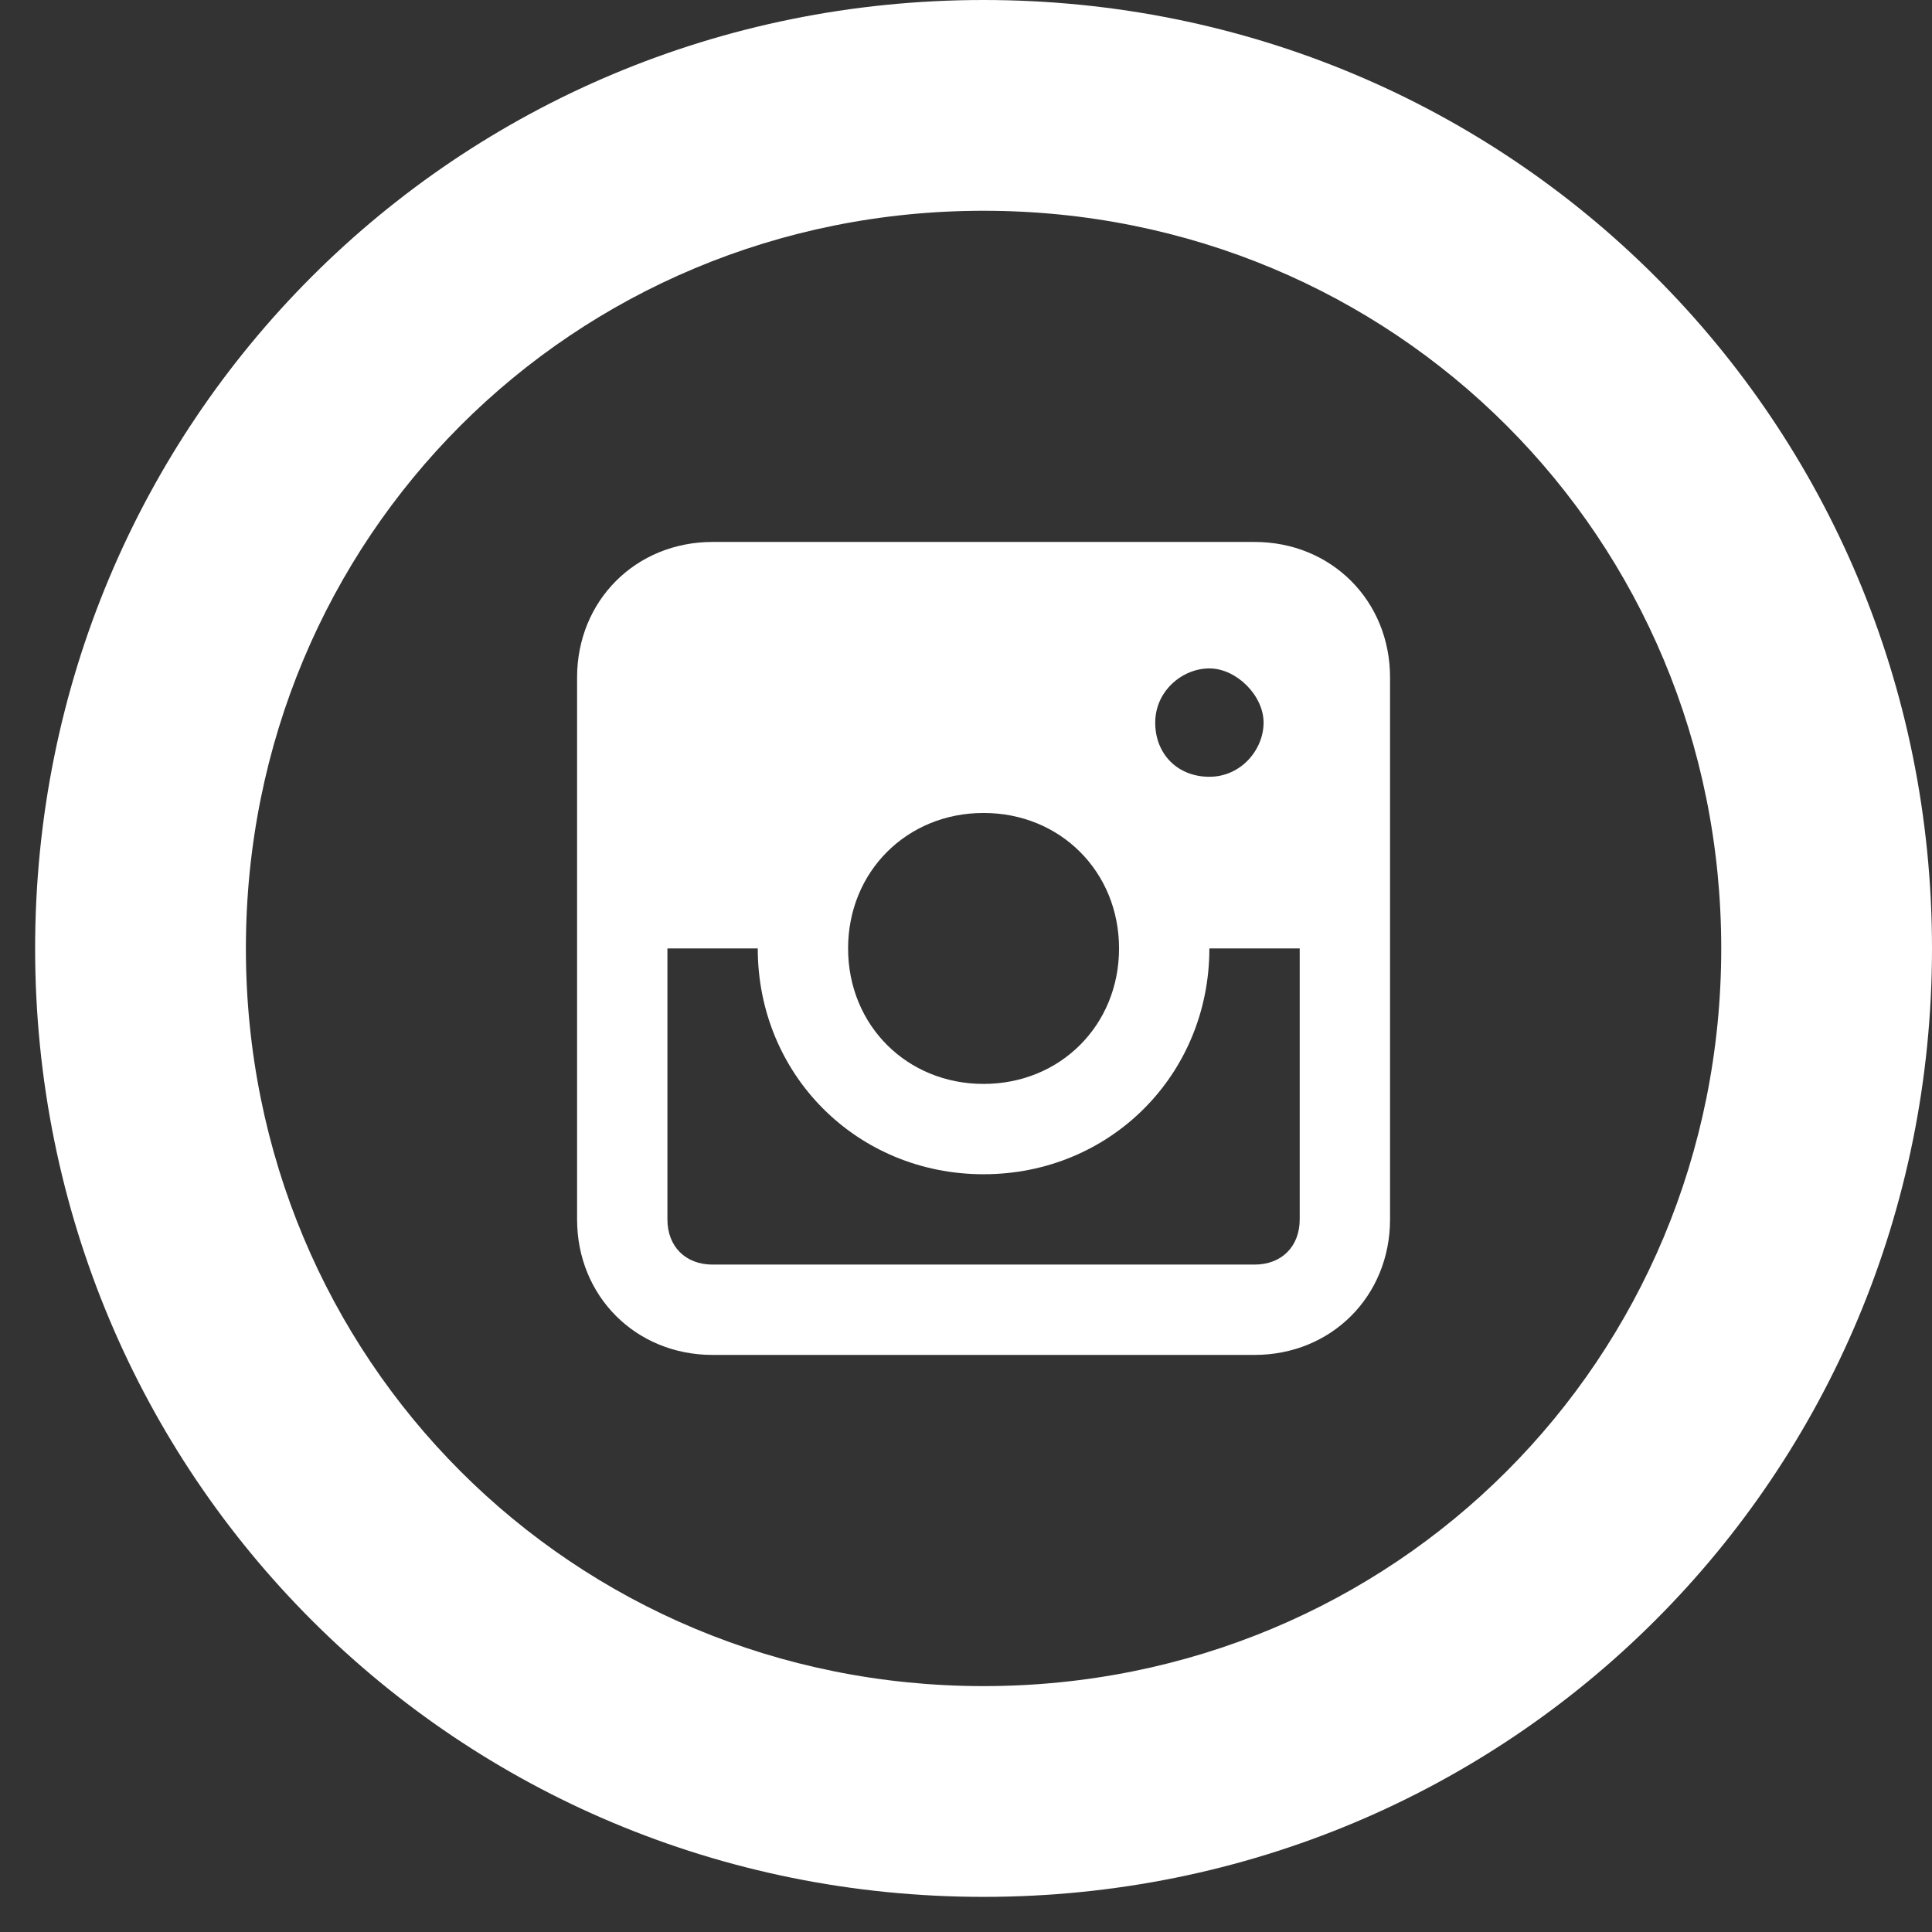<svg width="33" height="33" viewBox="0 0 33 33" fill="none" xmlns="http://www.w3.org/2000/svg">
<rect x="0" y="0" width="33" height="33" fill="#333333" stroke="none"/>
<path d="M21.429 9.257H12.171C10.86 9.257 9.857 10.26 9.857 11.571V20.828C9.857 22.14 10.86 23.143 12.171 23.143H21.429C22.74 23.143 23.743 22.14 23.743 20.828V11.571C23.743 10.26 22.74 9.257 21.429 9.257ZM16.8 13.886C18.111 13.886 19.114 14.889 19.114 16.2C19.114 17.511 18.111 18.514 16.8 18.514C15.489 18.514 14.486 17.511 14.486 16.2C14.486 14.889 15.489 13.886 16.8 13.886ZM19.732 12.343C19.732 11.803 20.194 11.417 20.657 11.417C21.12 11.417 21.583 11.88 21.583 12.343C21.583 12.806 21.197 13.268 20.657 13.268C20.117 13.268 19.732 12.883 19.732 12.343ZM21.429 21.6H12.171C11.709 21.6 11.4 21.291 11.4 20.828V16.2H12.943C12.943 18.36 14.64 20.057 16.8 20.057C18.96 20.057 20.657 18.36 20.657 16.2H22.2V20.828C22.2 21.291 21.892 21.6 21.429 21.6Z" fill="white"/>
<path d="M16.8 32.4C7.8 32.4 0.6 25.2 0.6 16.2C0.6 7.2 7.8 0 16.8 0C25.8 0 33 7.2 33 16.2C33 25.2 25.8 32.4 16.8 32.4ZM16.8 3.6C9.78 3.6 4.2 9.18 4.2 16.2C4.2 23.22 9.78 28.8 16.8 28.8C23.82 28.8 29.4 23.22 29.4 16.2C29.4 9.18 23.82 3.6 16.8 3.6Z" fill="white"/>
</svg>
